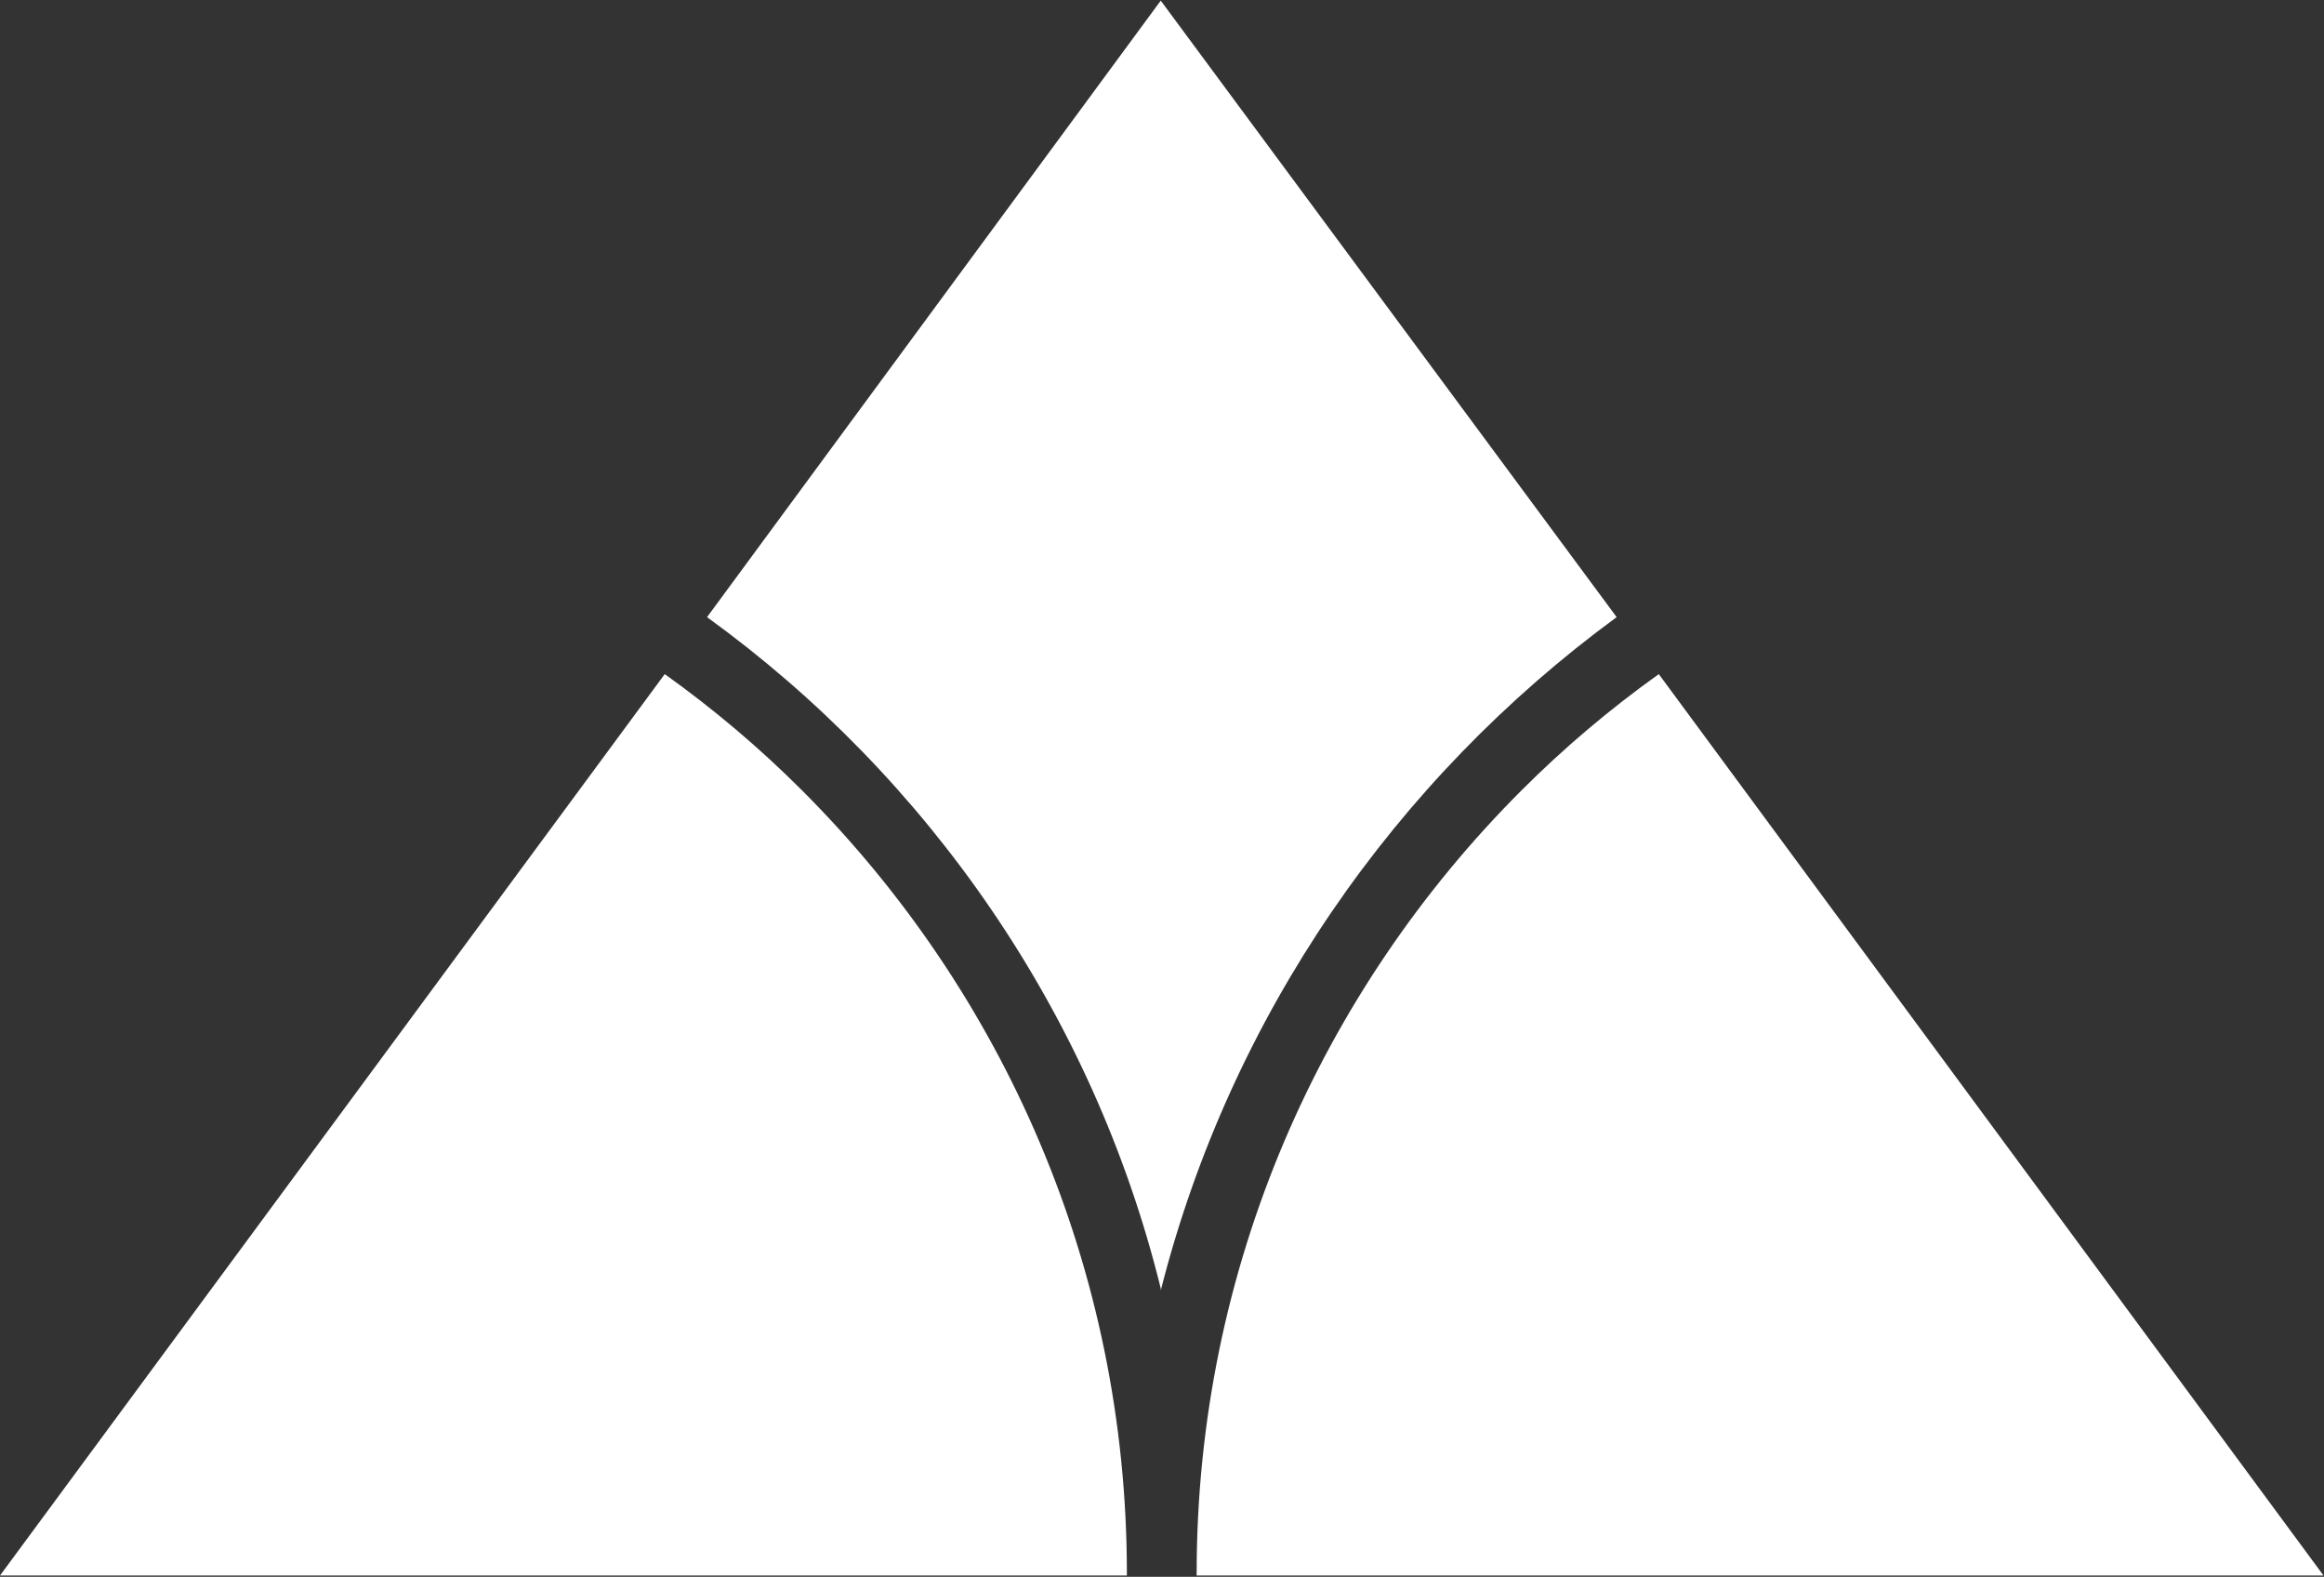<svg version="1.2" xmlns="http://www.w3.org/2000/svg" viewBox="0 0 1489 1010" width="1489" height="1010">
	<rect x="0" y="0" width="1489" height="1010" fill="#333333" stroke="none"/>
	<title>1414184-Annual Report - EN 2023-7-pdf-svg-svg</title>
	<style>
		.s0 { fill: #ffffff } 
	</style>
	<path id="Path 13" class="s0" d="m766.7 1007.8v1.4h722l-425.9-577.4q-47.3 33.8-87.9 74.4c-128.5 128.4-208.2 305.6-208.2 501.6zm-44.7 1.4q0 0 0-1.4c0-196-79.7-373.2-208.2-501.6q-40.6-40.6-87.9-74.4l-425.9 577.4zm21.7-1008.8v824.9q0 0 0 1.3c44.6-175.8 150.1-327.2 292.1-431.3zm-290.7 394.9c141.9 102.7 247.4 254.2 290.7 430v-824.9z"/>
</svg>